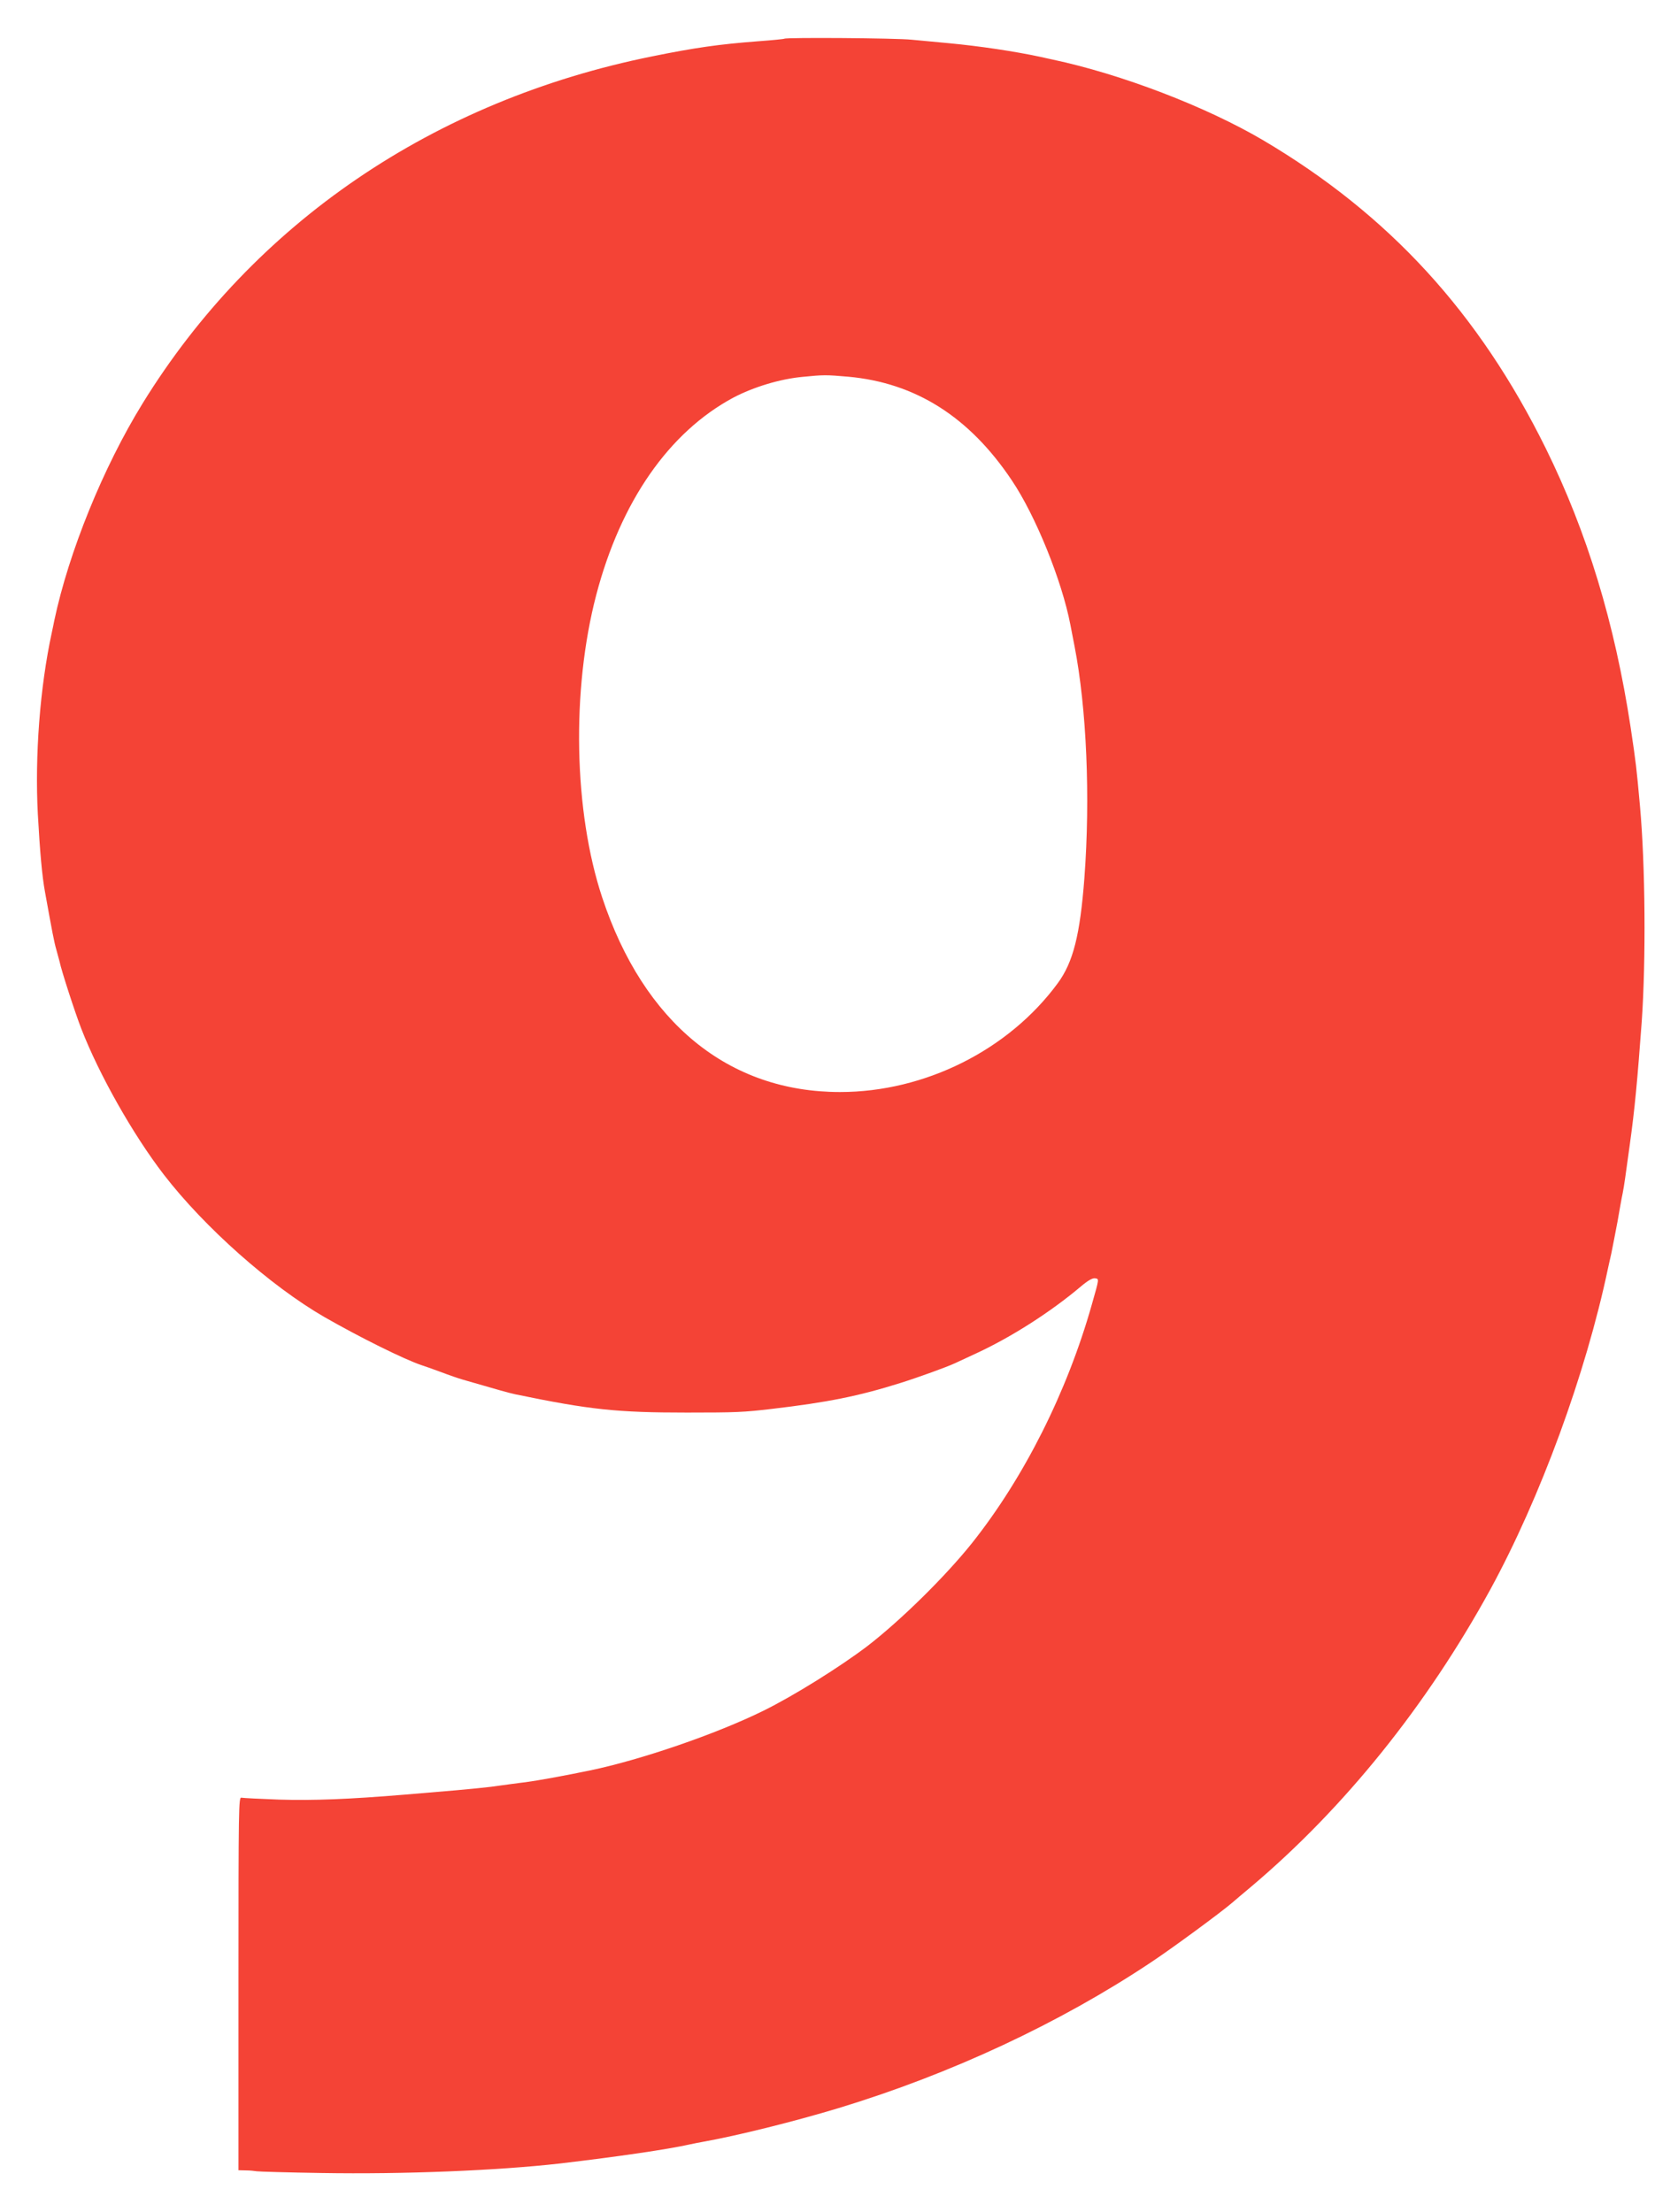 <?xml version="1.0" standalone="no"?>
<!DOCTYPE svg PUBLIC "-//W3C//DTD SVG 20010904//EN"
 "http://www.w3.org/TR/2001/REC-SVG-20010904/DTD/svg10.dtd">
<svg version="1.0" xmlns="http://www.w3.org/2000/svg"
 width="971pt" height="1280pt" viewBox="0 0 971 1280"
 preserveAspectRatio="xMidYMid meet">
<g transform="translate(0,1280) scale(0.1,-0.1)"
fill="#f44336" stroke="none">
<path d="M4539 12576 c-2 -2 -71 -9 -154 -15 -223 -17 -364 -37 -610 -87
-1265 -255 -2306 -964 -2950 -2009 -228 -370 -427 -860 -511 -1257 -2 -13 -9
-43 -14 -68 -69 -317 -99 -716 -81 -1053 12 -218 25 -360 41 -447 43 -238 53
-291 66 -336 8 -28 16 -60 19 -70 10 -50 88 -291 126 -389 103 -265 299 -612
477 -843 236 -306 618 -644 927 -823 211 -121 466 -247 565 -280 14 -4 63 -22
110 -39 47 -18 105 -38 130 -45 186 -54 270 -78 305 -85 431 -89 585 -105 990
-105 286 0 329 2 490 21 324 38 503 74 745 150 108 34 270 93 315 114 11 5 67
31 125 58 205 95 431 240 605 387 40 34 67 49 81 47 25 -4 26 3 -18 -152 -143
-506 -392 -1001 -693 -1380 -154 -193 -412 -447 -605 -596 -159 -121 -428
-289 -603 -375 -274 -135 -709 -284 -1002 -345 -149 -31 -310 -60 -372 -68
-15 -2 -50 -6 -78 -10 -27 -4 -84 -11 -125 -17 -41 -5 -131 -14 -200 -20 -69
-6 -201 -17 -295 -25 -325 -27 -531 -35 -730 -29 -110 4 -208 9 -218 11 -16 5
-17 -51 -17 -1075 l0 -1081 43 -1 c23 0 51 -3 62 -5 11 -2 180 -7 375 -10 478
-8 1017 14 1380 55 338 40 620 81 754 111 22 5 55 11 71 14 202 36 531 118
789 196 648 197 1278 491 1806 843 121 80 405 289 470 345 14 12 63 54 110 93
537 453 1016 1048 1384 1720 290 532 552 1247 681 1859 2 8 10 47 19 85 8 39
24 122 36 185 11 63 24 138 30 165 9 46 15 91 41 280 29 208 44 372 69 710 25
358 21 906 -10 1250 -20 221 -23 248 -54 455 -92 604 -252 1130 -491 1615
-388 786 -908 1353 -1635 1783 -331 195 -821 383 -1222 468 -13 3 -43 9 -68
15 -150 32 -349 62 -530 79 -63 6 -159 15 -213 20 -93 10 -729 14 -738 6z
m368 -1956 c390 -35 702 -232 948 -600 138 -205 290 -581 339 -836 2 -11 13
-66 24 -124 70 -360 92 -875 57 -1341 -25 -330 -65 -488 -154 -609 -284 -387
-769 -630 -1260 -630 -645 0 -1136 401 -1376 1125 -165 497 -179 1200 -35
1751 142 542 421 943 794 1143 116 61 270 108 401 120 117 12 138 12 262 1z"/>
</g>
</svg>
